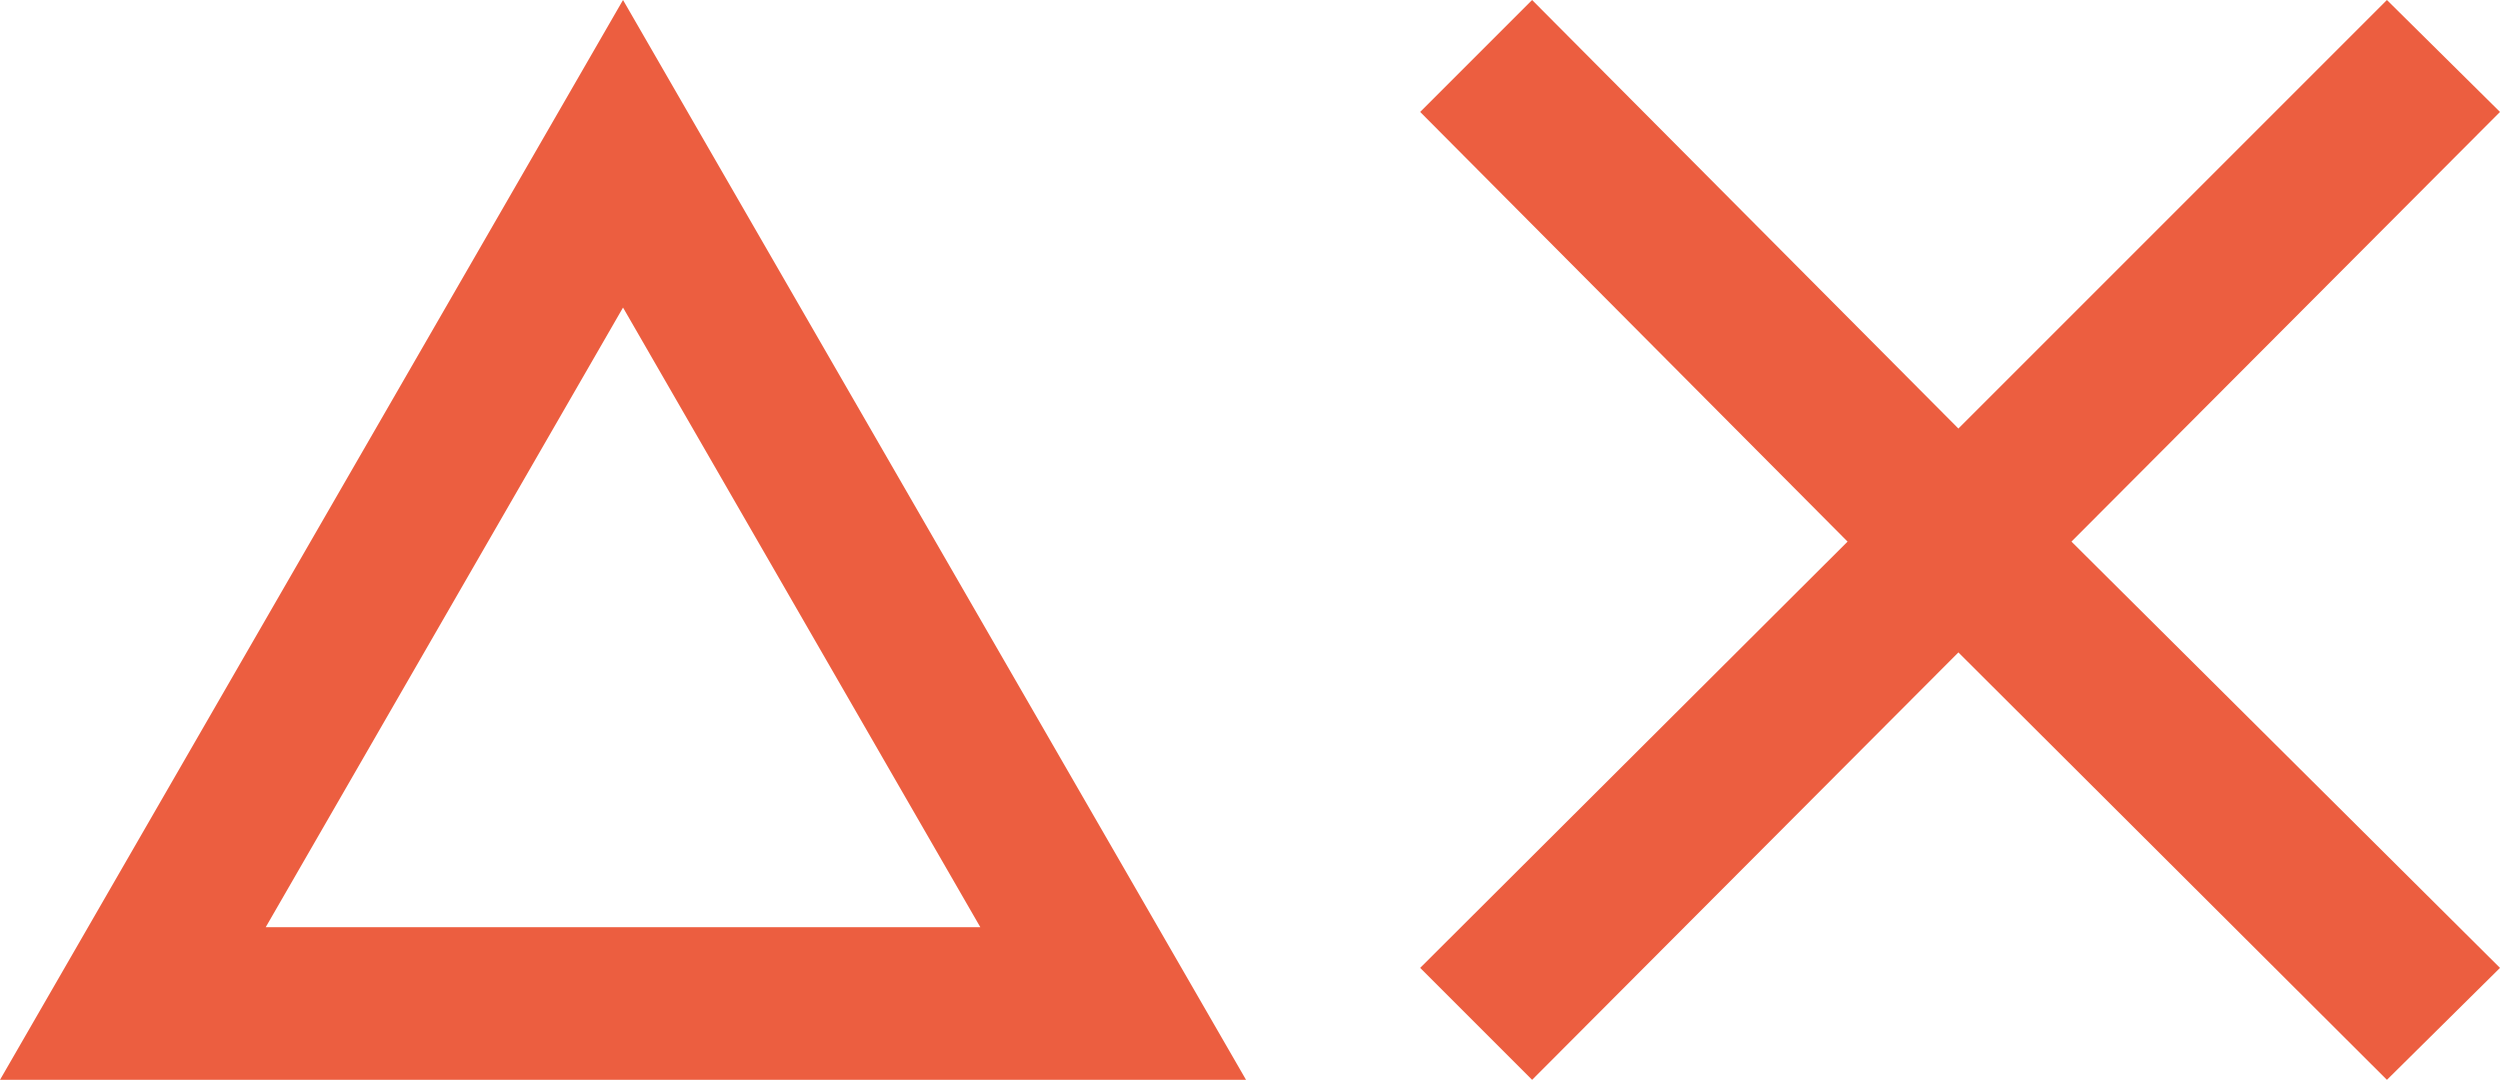 <?xml version="1.0" encoding="utf-8"?>
<!-- Generator: Adobe Illustrator 26.2.0, SVG Export Plug-In . SVG Version: 6.00 Build 0)  -->
<svg version="1.1" id="Layer_1" xmlns="http://www.w3.org/2000/svg" xmlns:xlink="http://www.w3.org/1999/xlink" x="0px" y="0px"
	 viewBox="0 0 221.1 95.5" style="enable-background:new 0 0 221.1 95.5;" xml:space="preserve">
<style type="text/css">
	.st0{fill:#EC5E40;}
</style>
<g id="Layer_2_00000109007974034428775800000002771365912894487449_">
	<g id="Livello_1">
		<path class="st0" d="M0,95.5h110.2L55.1,0L0,95.5z M23.5,82l31.6-54.8L86.7,82H23.5z"/>
		<polygon class="st0" points="221.1,9.9 211.1,0 173.2,37.9 135.5,0 125.6,9.9 163.4,47.9 125.6,85.6 135.5,95.5 173.2,57.7 
			211.1,95.5 221.1,85.6 183.2,47.9 		"/>
	</g>
</g>
</svg>
